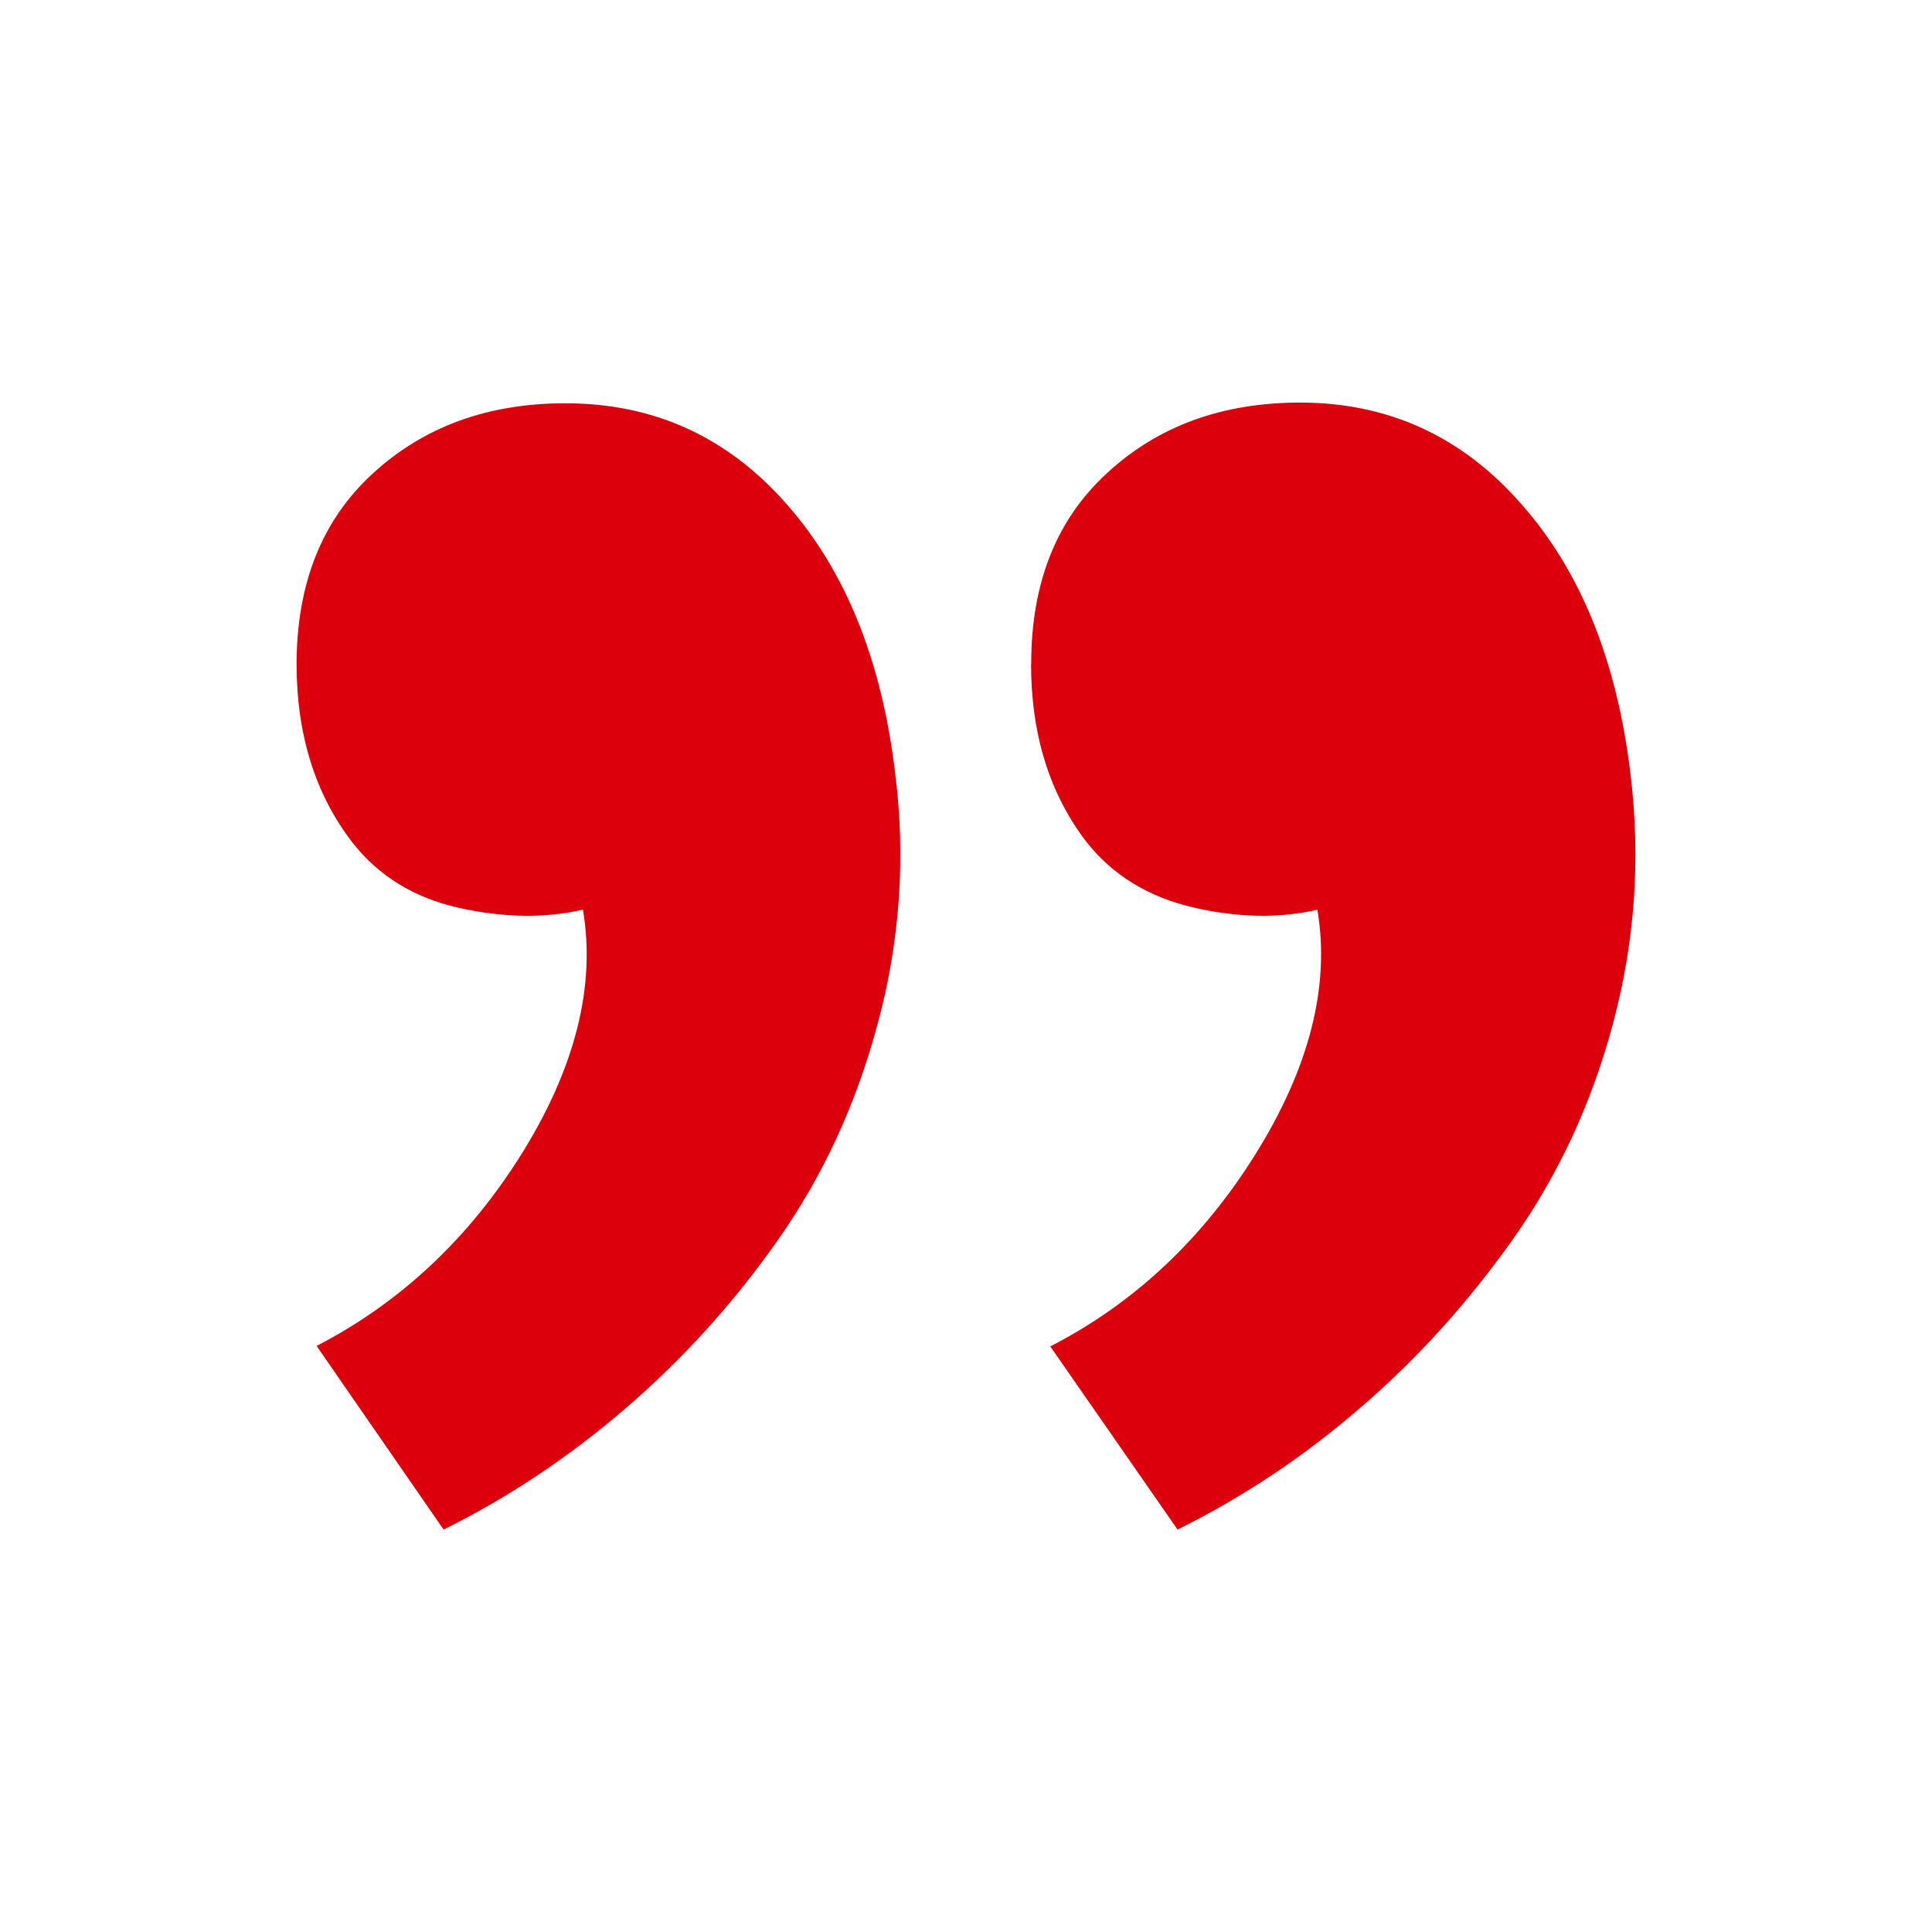 <svg width="40" height="40" viewBox="0 0 40 40" fill="none" xmlns="http://www.w3.org/2000/svg">
<path d="M21.347 13.74C21.347 15.206 21.73 16.438 22.497 17.435C23.04 18.121 23.777 18.572 24.709 18.788C25.625 19.001 26.492 19.016 27.275 18.835C27.542 20.418 27.109 22.095 26.009 23.871C24.906 25.647 23.485 26.982 21.745 27.876L24.38 31.668C25.714 31.008 26.98 30.171 28.147 29.16C29.33 28.148 30.38 26.985 31.314 25.67C32.247 24.355 32.947 22.87 33.397 21.186C33.847 19.503 33.972 17.786 33.757 16.02C33.477 13.686 32.724 11.82 31.497 10.436C30.271 9.035 28.745 8.335 26.917 8.335C25.309 8.335 23.974 8.818 22.917 9.798C21.871 10.758 21.349 12.073 21.35 13.745L21.347 13.74ZM6.14 13.74C6.14 15.206 6.524 16.438 7.29 17.435C7.835 18.135 8.572 18.588 9.502 18.796C10.435 19.002 11.291 19.014 12.069 18.833C12.335 20.4 11.919 22.083 10.815 23.866C9.715 25.633 8.295 26.966 6.555 27.866L9.184 31.668C10.518 31.008 11.774 30.172 12.95 29.16C14.144 28.133 15.205 26.96 16.107 25.67C17.034 24.353 17.724 22.87 18.174 21.186C18.631 19.504 18.754 17.749 18.535 16.02C18.259 13.686 17.509 11.82 16.285 10.436C15.063 9.045 13.539 8.35 11.714 8.35C10.102 8.347 8.768 8.835 7.71 9.811C6.665 10.771 6.141 12.087 6.14 13.758V13.74Z" fill="#dc000d"/>
</svg>
